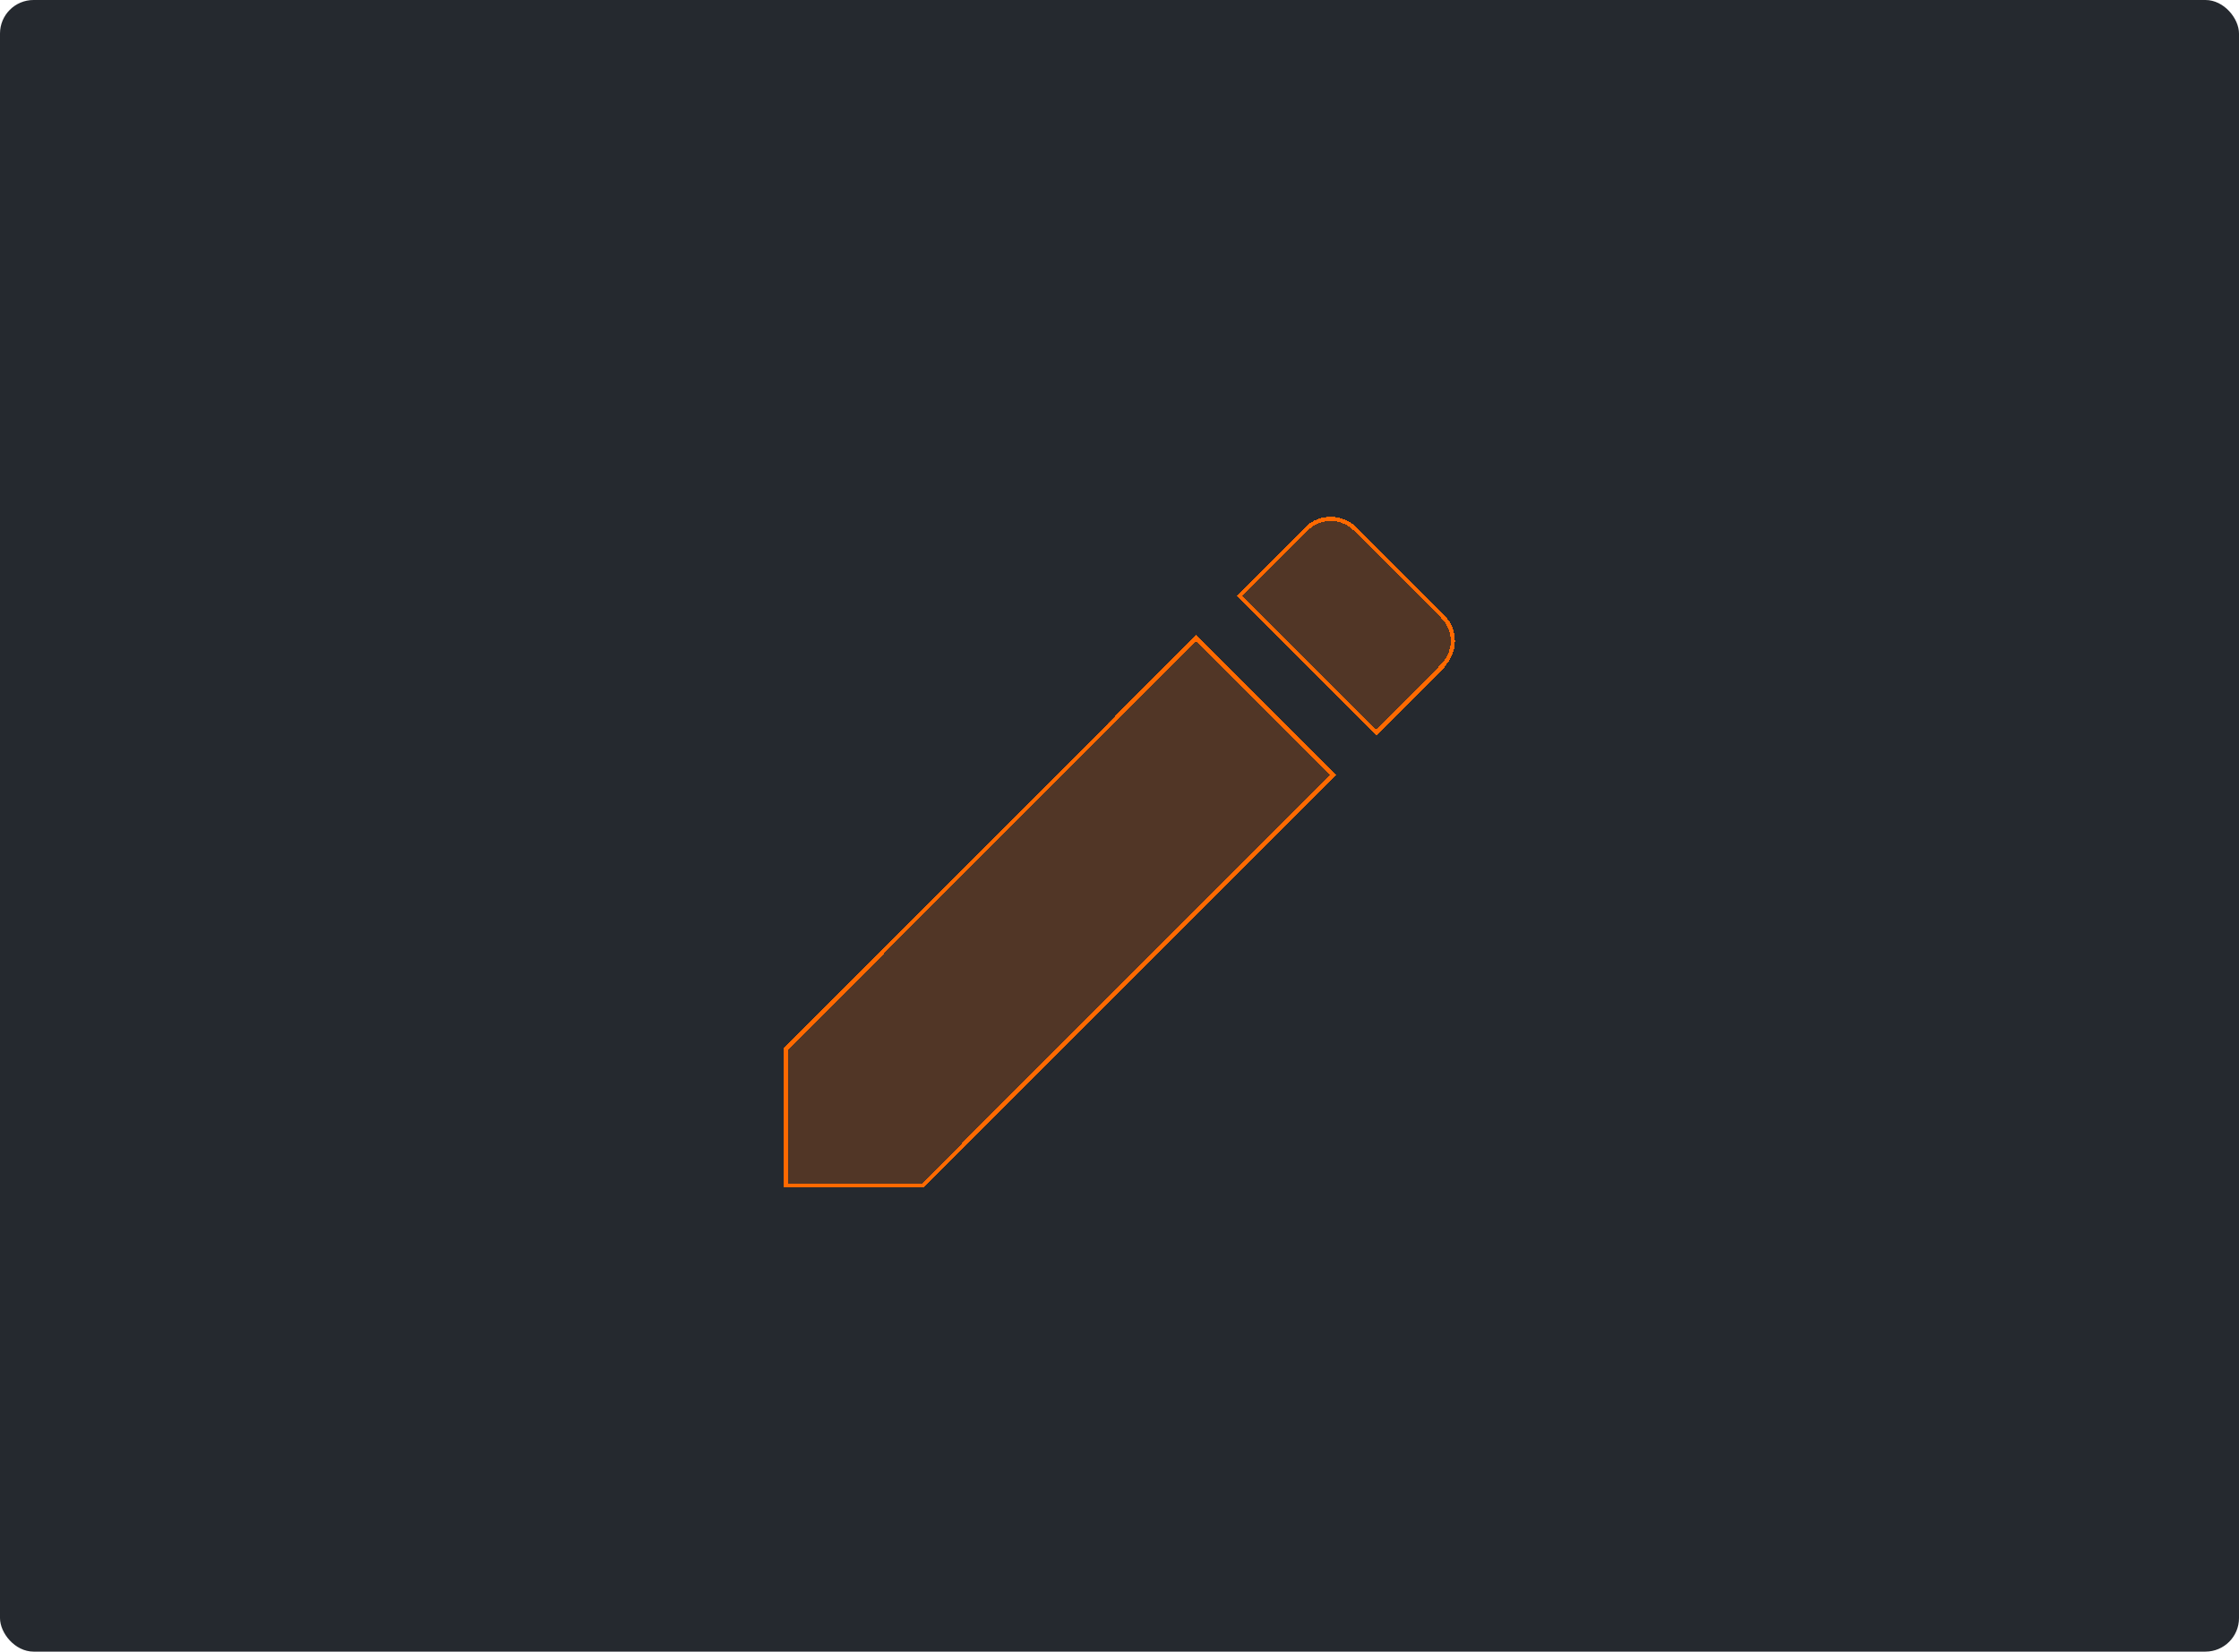 <svg xmlns="http://www.w3.org/2000/svg" width="534" height="394" fill="none"><filter id="a" width="172.55" height="172.55" x="180.72" y="117" color-interpolation-filters="sRGB" filterUnits="userSpaceOnUse"><feFlood flood-opacity="0" result="BackgroundImageFix"/><feColorMatrix in="SourceAlpha" result="hardAlpha" values="0 0 0 0 0 0 0 0 0 0 0 0 0 0 0 0 0 0 127 0"/><feOffset dy="6.275"/><feGaussianBlur stdDeviation="3.137"/><feComposite in2="hardAlpha" operator="out"/><feColorMatrix values="0 0 0 0 0 0 0 0 0 0 0 0 0 0 0 0 0 0 0.25 0"/><feBlend in2="BackgroundImageFix" result="effect1_dropShadow_348_1364"/><feBlend in="SourceGraphic" in2="effect1_dropShadow_348_1364" result="shape"/></filter><rect width="534" height="394" fill="#25292f" rx="8"/><g filter="url(#a)" shape-rendering="crispEdges"><path fill="#ff6900" fill-opacity=".2" d="M187 243.65v33.347h33.329l98.297-98.441-33.329-33.347zm157.4-90.794c3.467-3.468 3.467-9.07 0-12.449l-20.797-20.809c-3.466-3.468-9.065-3.468-12.442 0l-16.265 16.274 33.329 33.347 16.264-16.274z"/><path stroke="#ff6900" d="m344.05 152.51-.354.353.089.089-15.557 15.566-32.622-32.639 15.911-15.92.005-.005c3.178-3.264 8.457-3.271 11.731.005l20.797 20.808.004.005c3.263 3.18 3.269 8.462-.004 11.738zM220.12 276.5h-32.621v-32.64l97.798-97.941 32.621 32.64z"/></g></svg>
